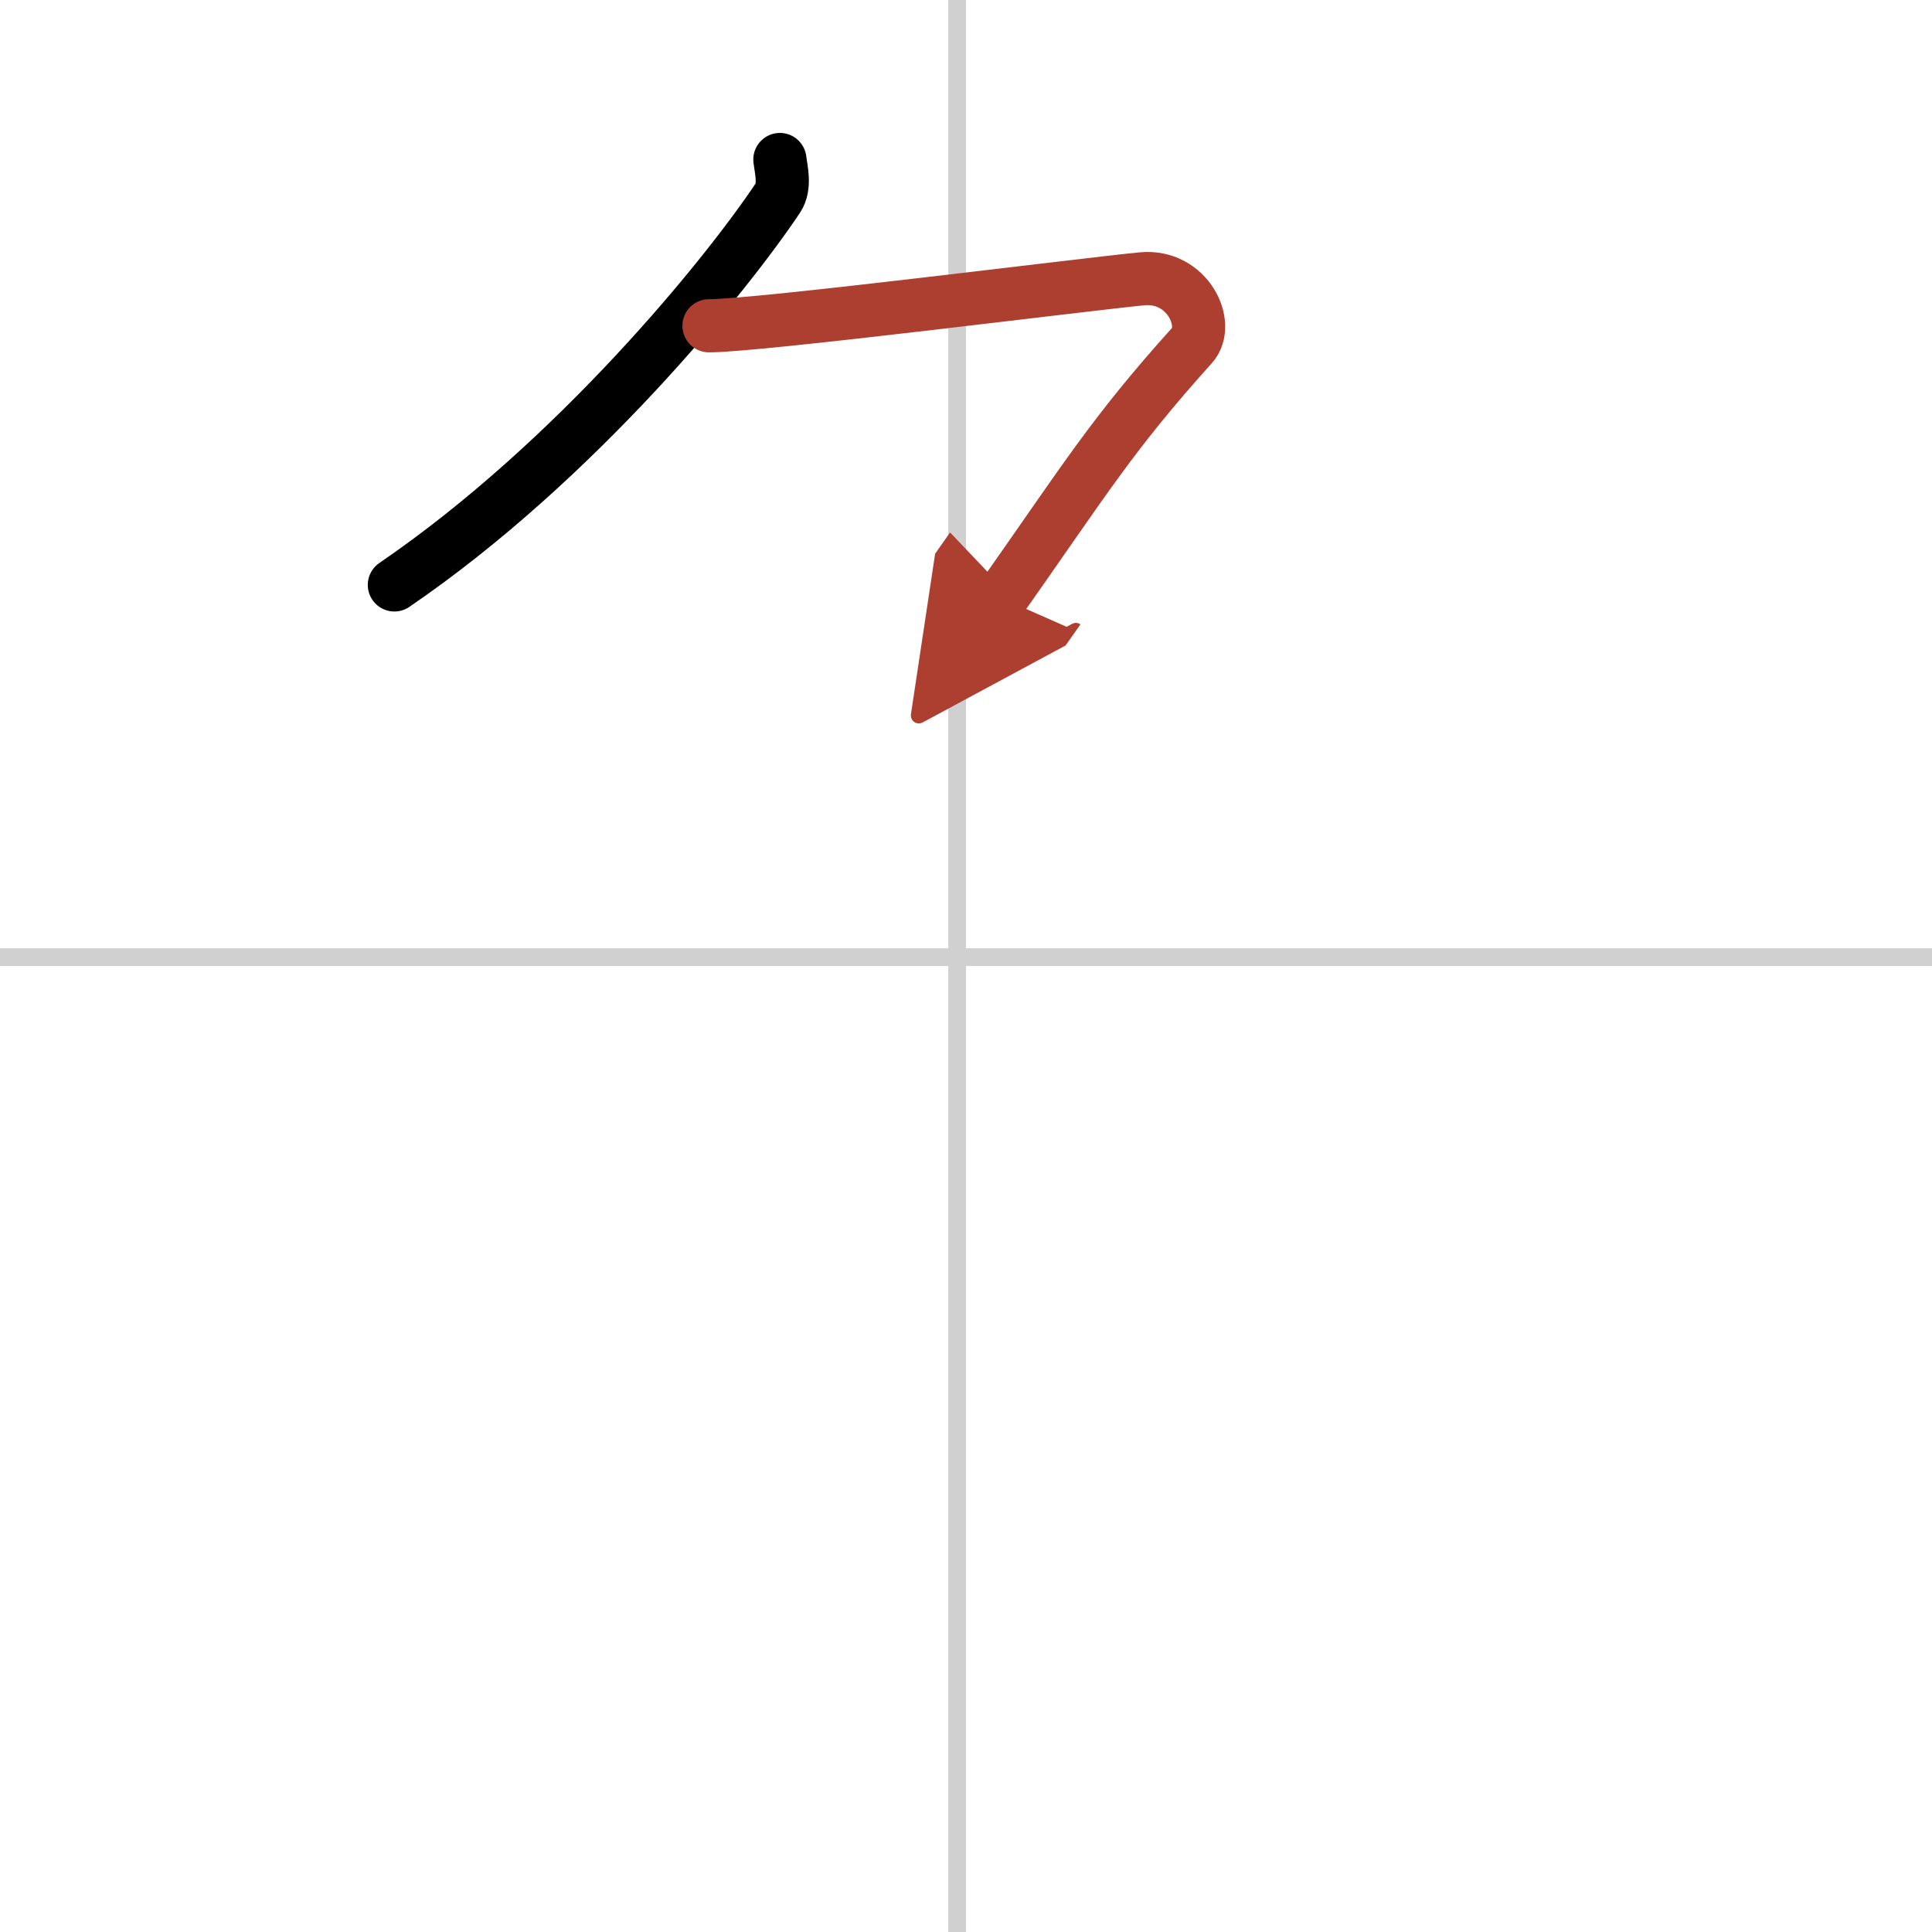 <svg width="400" height="400" viewBox="0 0 109 109" xmlns="http://www.w3.org/2000/svg"><defs><marker id="a" markerWidth="4" orient="auto" refX="1" refY="5" viewBox="0 0 10 10"><polyline points="0 0 10 5 0 10 1 5" fill="#ad3f31" stroke="#ad3f31"/></marker></defs><g fill="none" stroke="#000" stroke-linecap="round" stroke-linejoin="round" stroke-width="3"><rect width="100%" height="100%" fill="#fff" stroke="#fff"/><line x1="54" x2="54" y2="109" stroke="#d0d0d0" stroke-width="1"/><line x2="109" y1="54" y2="54" stroke="#d0d0d0" stroke-width="1"/><path d="M44,9c0.06,0.54,0.33,1.5-0.12,2.18C41,15.5,32.5,26,22.25,33"/><path d="m40 18.38c2.84 0 21.45-2.37 24.44-2.65 2.56-0.24 3.88 2.57 2.81 3.76-4.5 5-6 7.5-10.75 14.25" marker-end="url(#a)" stroke="#ad3f31"/></g></svg>
